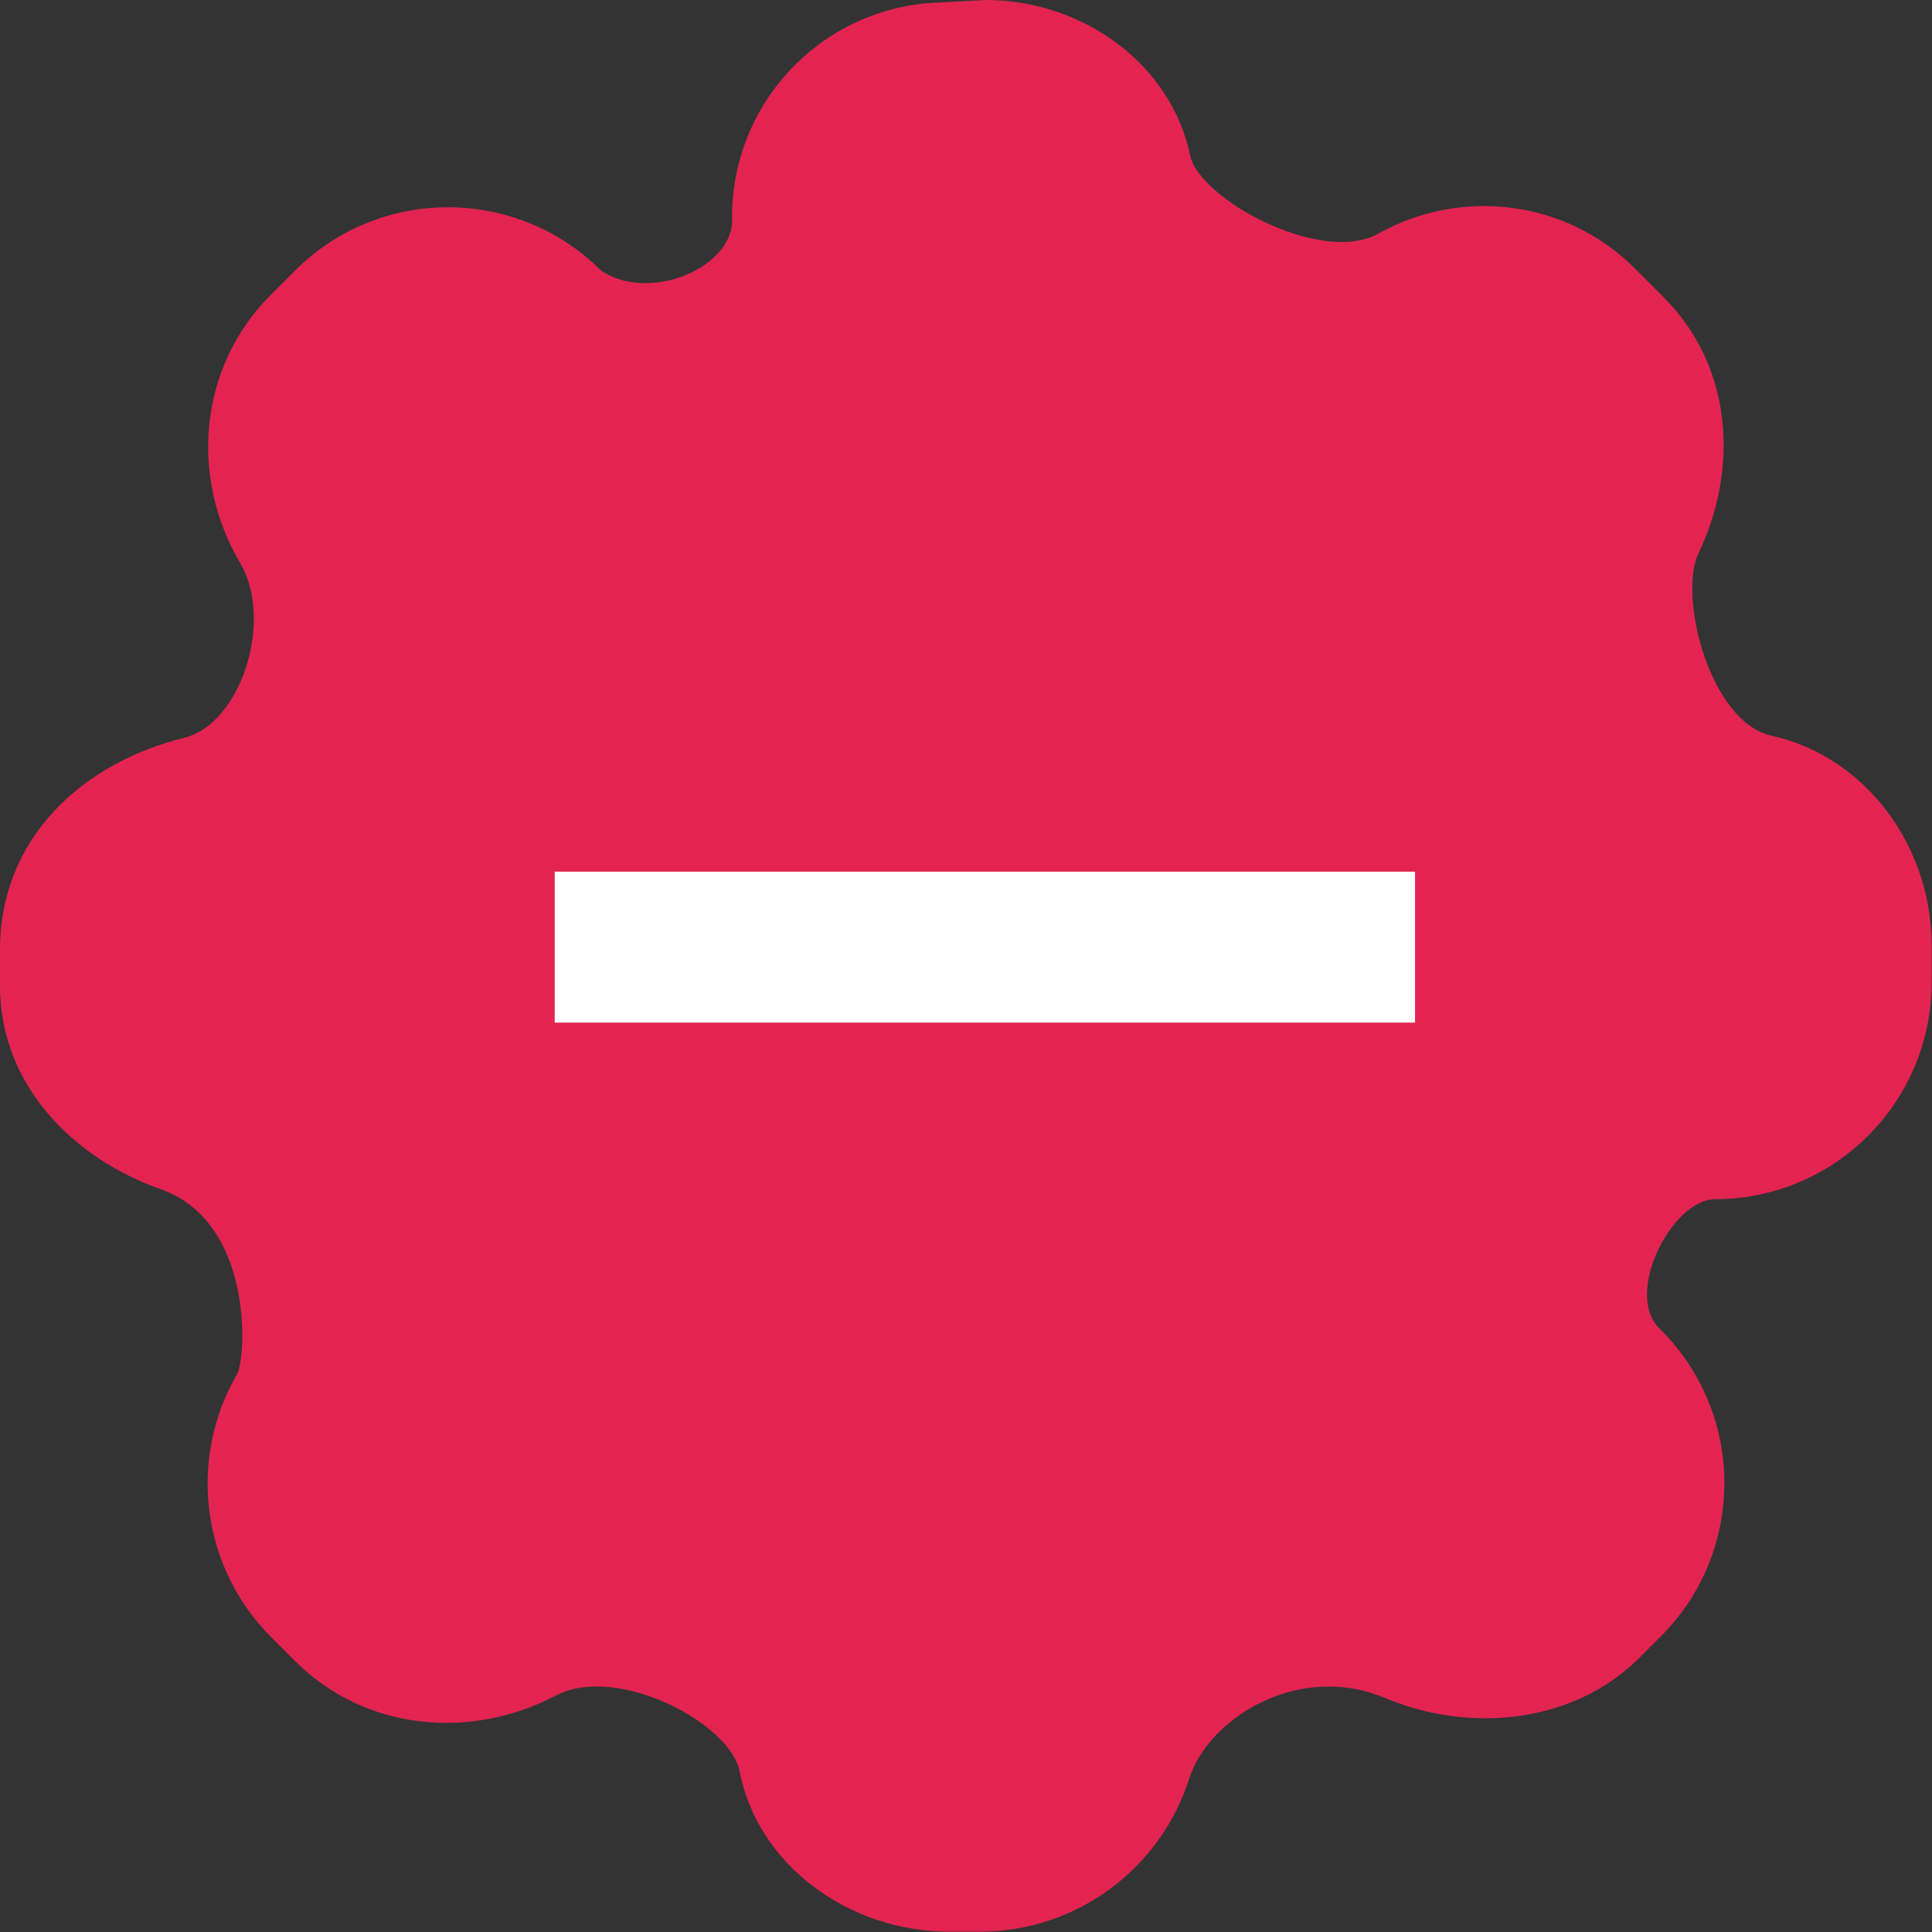 <?xml version="1.0" encoding="utf-8"?>
<!-- Generator: Adobe Illustrator 27.0.1, SVG Export Plug-In . SVG Version: 6.00 Build 0)  -->
<svg version="1.1" id="Layer_1" xmlns="http://www.w3.org/2000/svg" xmlns:xlink="http://www.w3.org/1999/xlink" x="0px" y="0px"
	 width="512px" height="512px" viewBox="0 0 512 512" style="enable-background:new 0 0 512 512;" xml:space="preserve">
<rect x="0" y="0" width="512" height="512" fill="#333333" stroke="none"/>
<style type="text/css">
	.st0{fill:#E32451;}
	.st1{fill:#FFFFFF;}
</style>
<path class="st0" d="M450.1,146.7c10.7-22.4,9.2-49.5-9.2-67.9l-7.7-7.7c-18.4-18.4-46.3-21.3-67.9-9.2
	c-15.2,8.5-47.5-9.2-49.9-20.7C310.4,17.1,287.1,0,261.2,0l-13.2,0.7c-30.3,1.5-54,26.5-54,56.8c1,13.1-21.5,22.9-34.6,14.3
	c-22.5-22.5-58.9-22.5-81.3,0l-6.3,6.3c-19.3,19.3-21.5,48.5-8.2,71c9.1,15.4,0.2,42.7-14.7,46.4C21.7,202.2,0,222.2,0,251.7v9.5
	c0,26.1,19,45.6,42.7,54c24.6,8.7,22.6,44.7,20.1,49c-12.8,22-9.8,50.7,9,69.6l6.3,6.3c18.8,18.8,46.8,21,69.3,9.2
	c16.1-8.4,46.1,7.3,48.6,20.1c4.8,24.9,29,42.5,55.5,42.5h8.2c26,0,48.1-17.1,55.5-40.7c4.9-15.4,28.5-31,51.9-21.2
	c22.3,9.4,49.8,6.8,67.3-10.6l5.7-5.7c22.5-22.5,22.5-58.9,0-81.3c-10.1-9.2,2.9-34.4,14.3-34.6c31.8,0,57.5-25.7,57.5-57.5v-9.8
	c0-26.4-17.6-50-42.3-55.5C453.1,191.5,444.7,158,450.1,146.7L450.1,146.7z"/>
<rect x="147" y="231" class="st1" width="228" height="40"/>
</svg>
